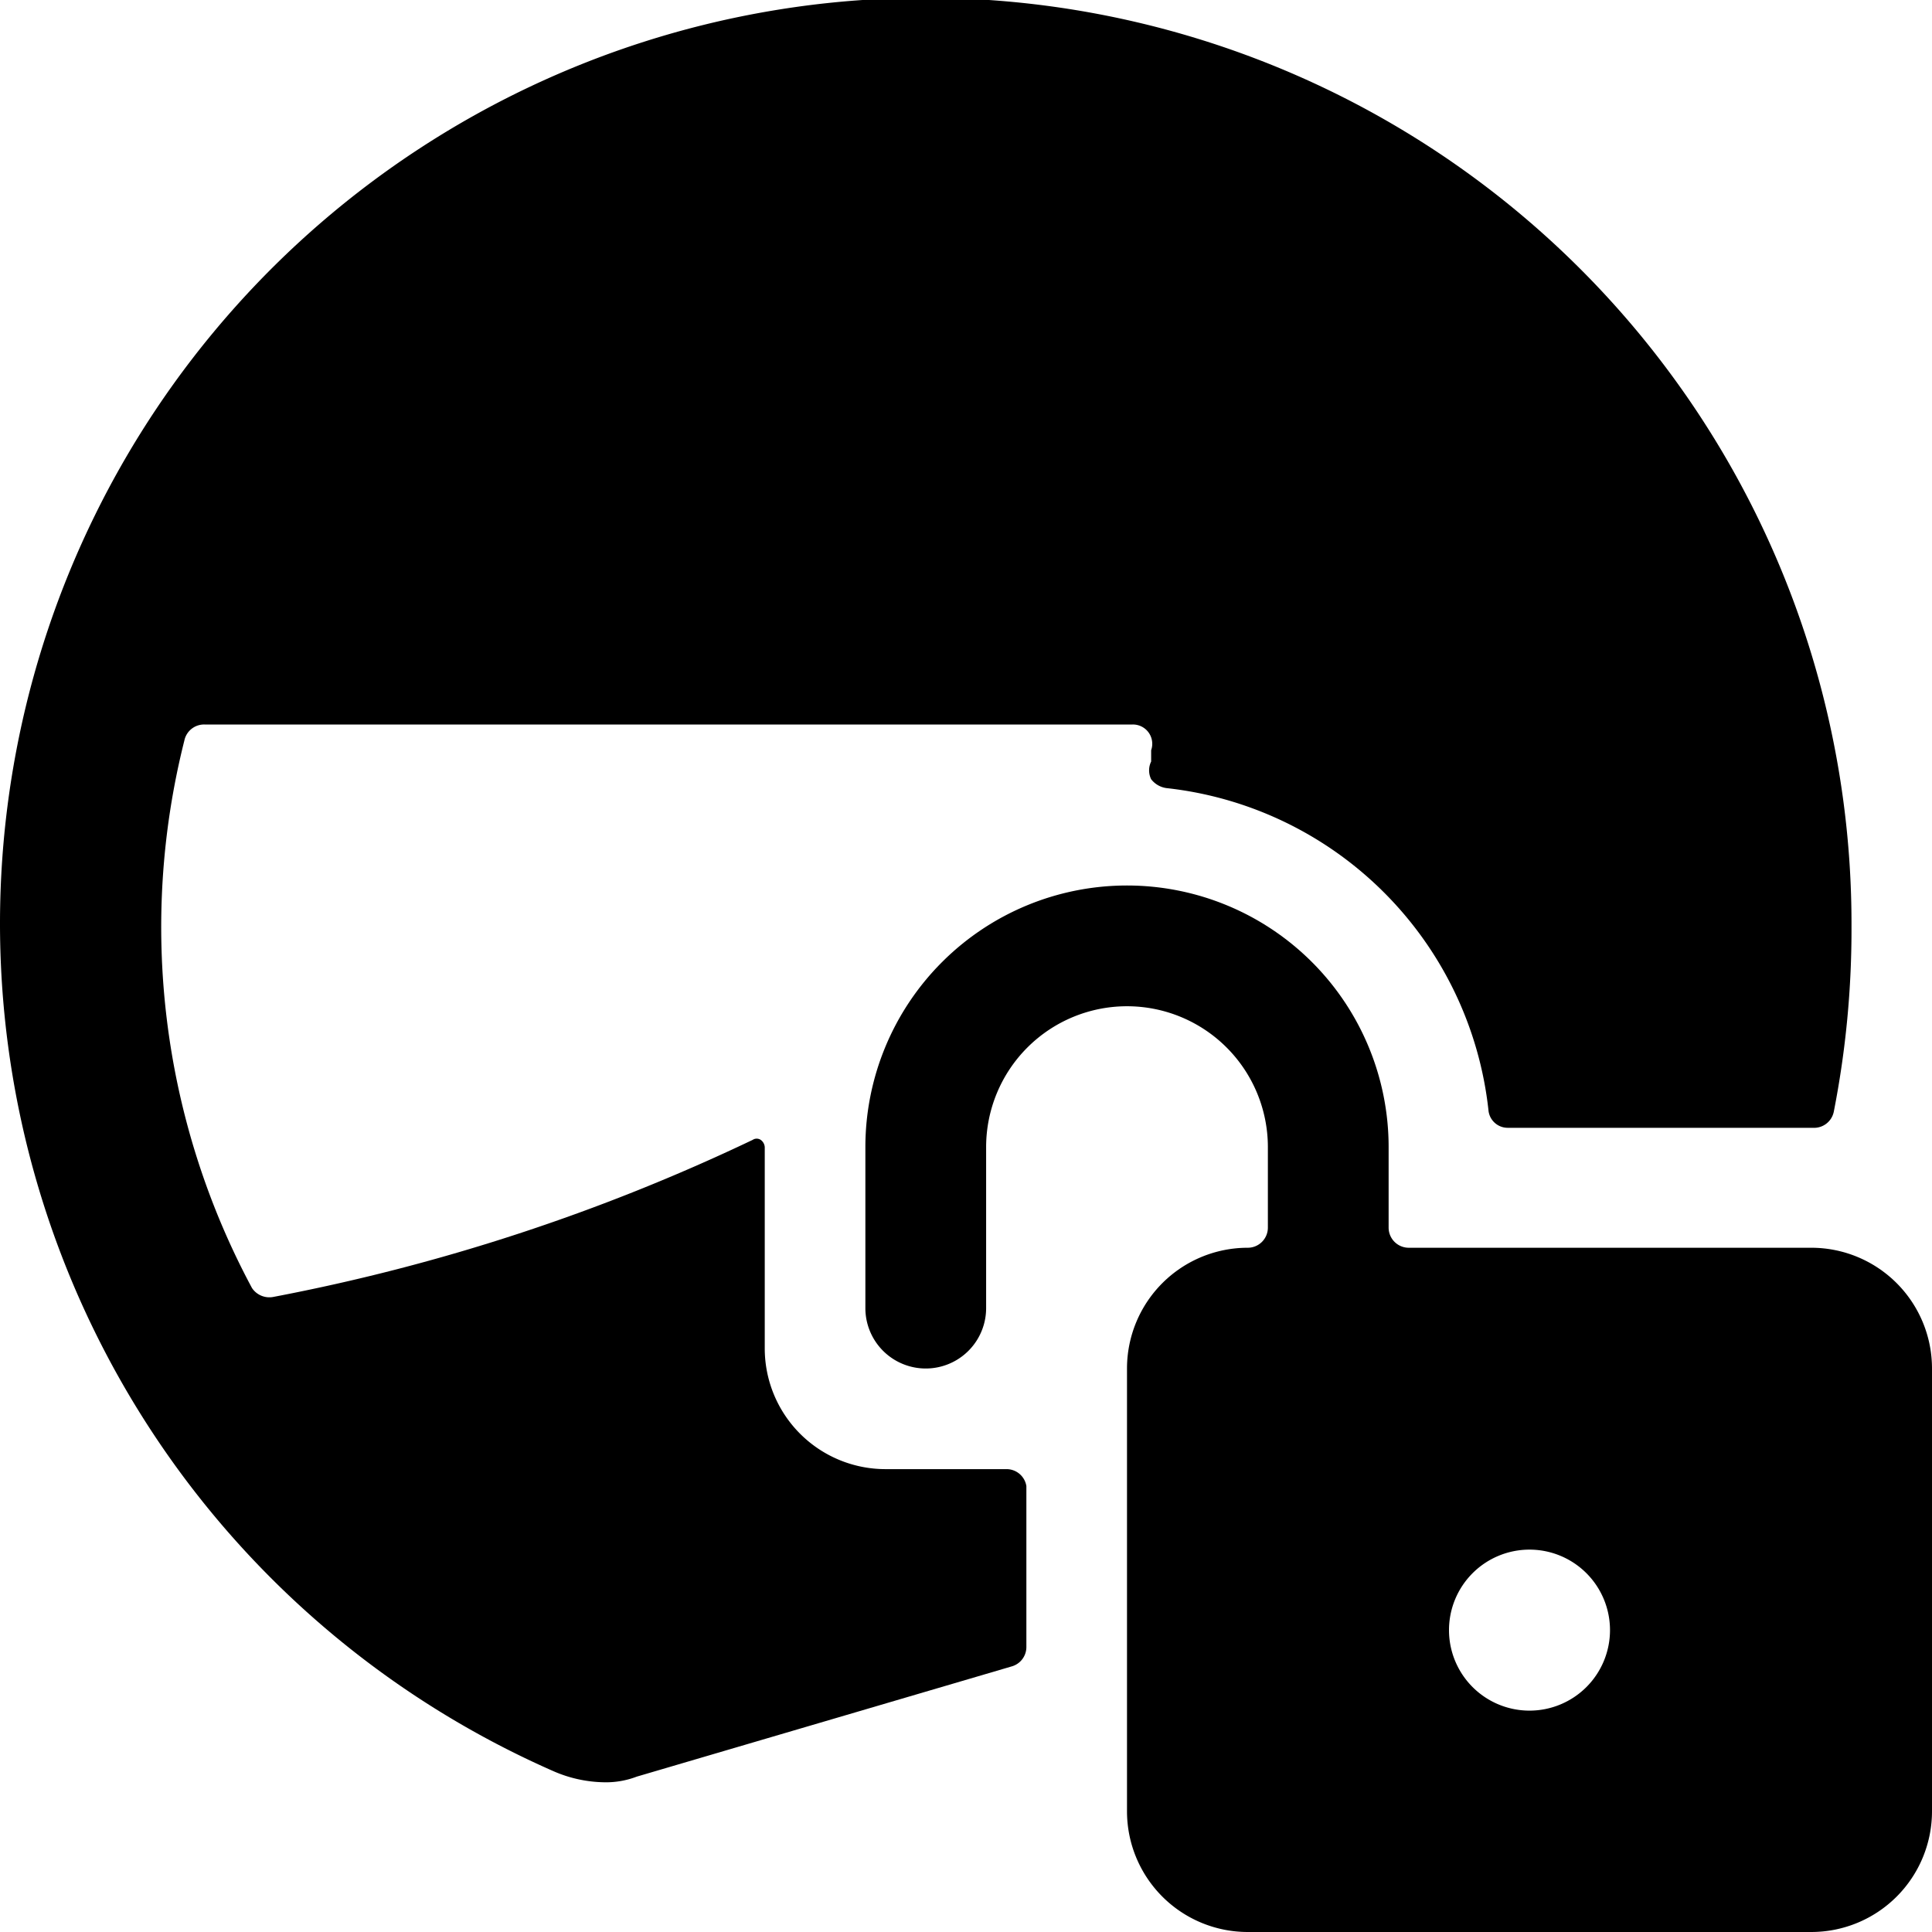 <svg xmlns="http://www.w3.org/2000/svg" viewBox="0 0 24 24"><g><path d="M12.5 18.25H11a1.5 1.5 0 0 1 -1.5 -1.5v-2.5a0.12 0.12 0 0 0 -0.05 -0.09 0.09 0.09 0 0 0 -0.1 0 24.46 24.46 0 0 1 -5.95 1.95 0.26 0.26 0 0 1 -0.27 -0.11 9.48 9.48 0 0 1 -0.84 -6.8 0.25 0.25 0 0 1 0.25 -0.2h11.53a0.24 0.24 0 0 1 0.23 0.32s0 0.1 0 0.14a0.25 0.25 0 0 0 0 0.22 0.29 0.29 0 0 0 0.19 0.11 4.52 4.52 0 0 1 4 4 0.24 0.24 0 0 0 0.24 0.22h3.79a0.25 0.25 0 0 0 0.26 -0.2A11.73 11.73 0 0 0 23 11.5 11.5 11.5 0 1 0 6.87 22a1.63 1.63 0 0 0 0.63 0.14 1.07 1.07 0 0 0 0.41 -0.07l4.66 -1.37a0.25 0.25 0 0 0 0.18 -0.24v-2a0.25 0.25 0 0 0 -0.25 -0.21Z" fill="#000000" stroke-width="1"></path><path d="M22.5 15.5h-5a0.25 0.25 0 0 1 -0.25 -0.25v-1a3.25 3.25 0 0 0 -6.5 0v2a0.75 0.75 0 0 0 1.5 0v-2a1.75 1.75 0 0 1 3.5 0v1a0.25 0.25 0 0 1 -0.25 0.25A1.5 1.5 0 0 0 14 17v5.5a1.5 1.5 0 0 0 1.5 1.5h7a1.5 1.5 0 0 0 1.5 -1.5V17a1.5 1.5 0 0 0 -1.5 -1.5ZM19 21.25a1 1 0 1 1 1 -1 1 1 0 0 1 -1 1Z" fill="#000000" stroke-width="1"></path></g></svg>